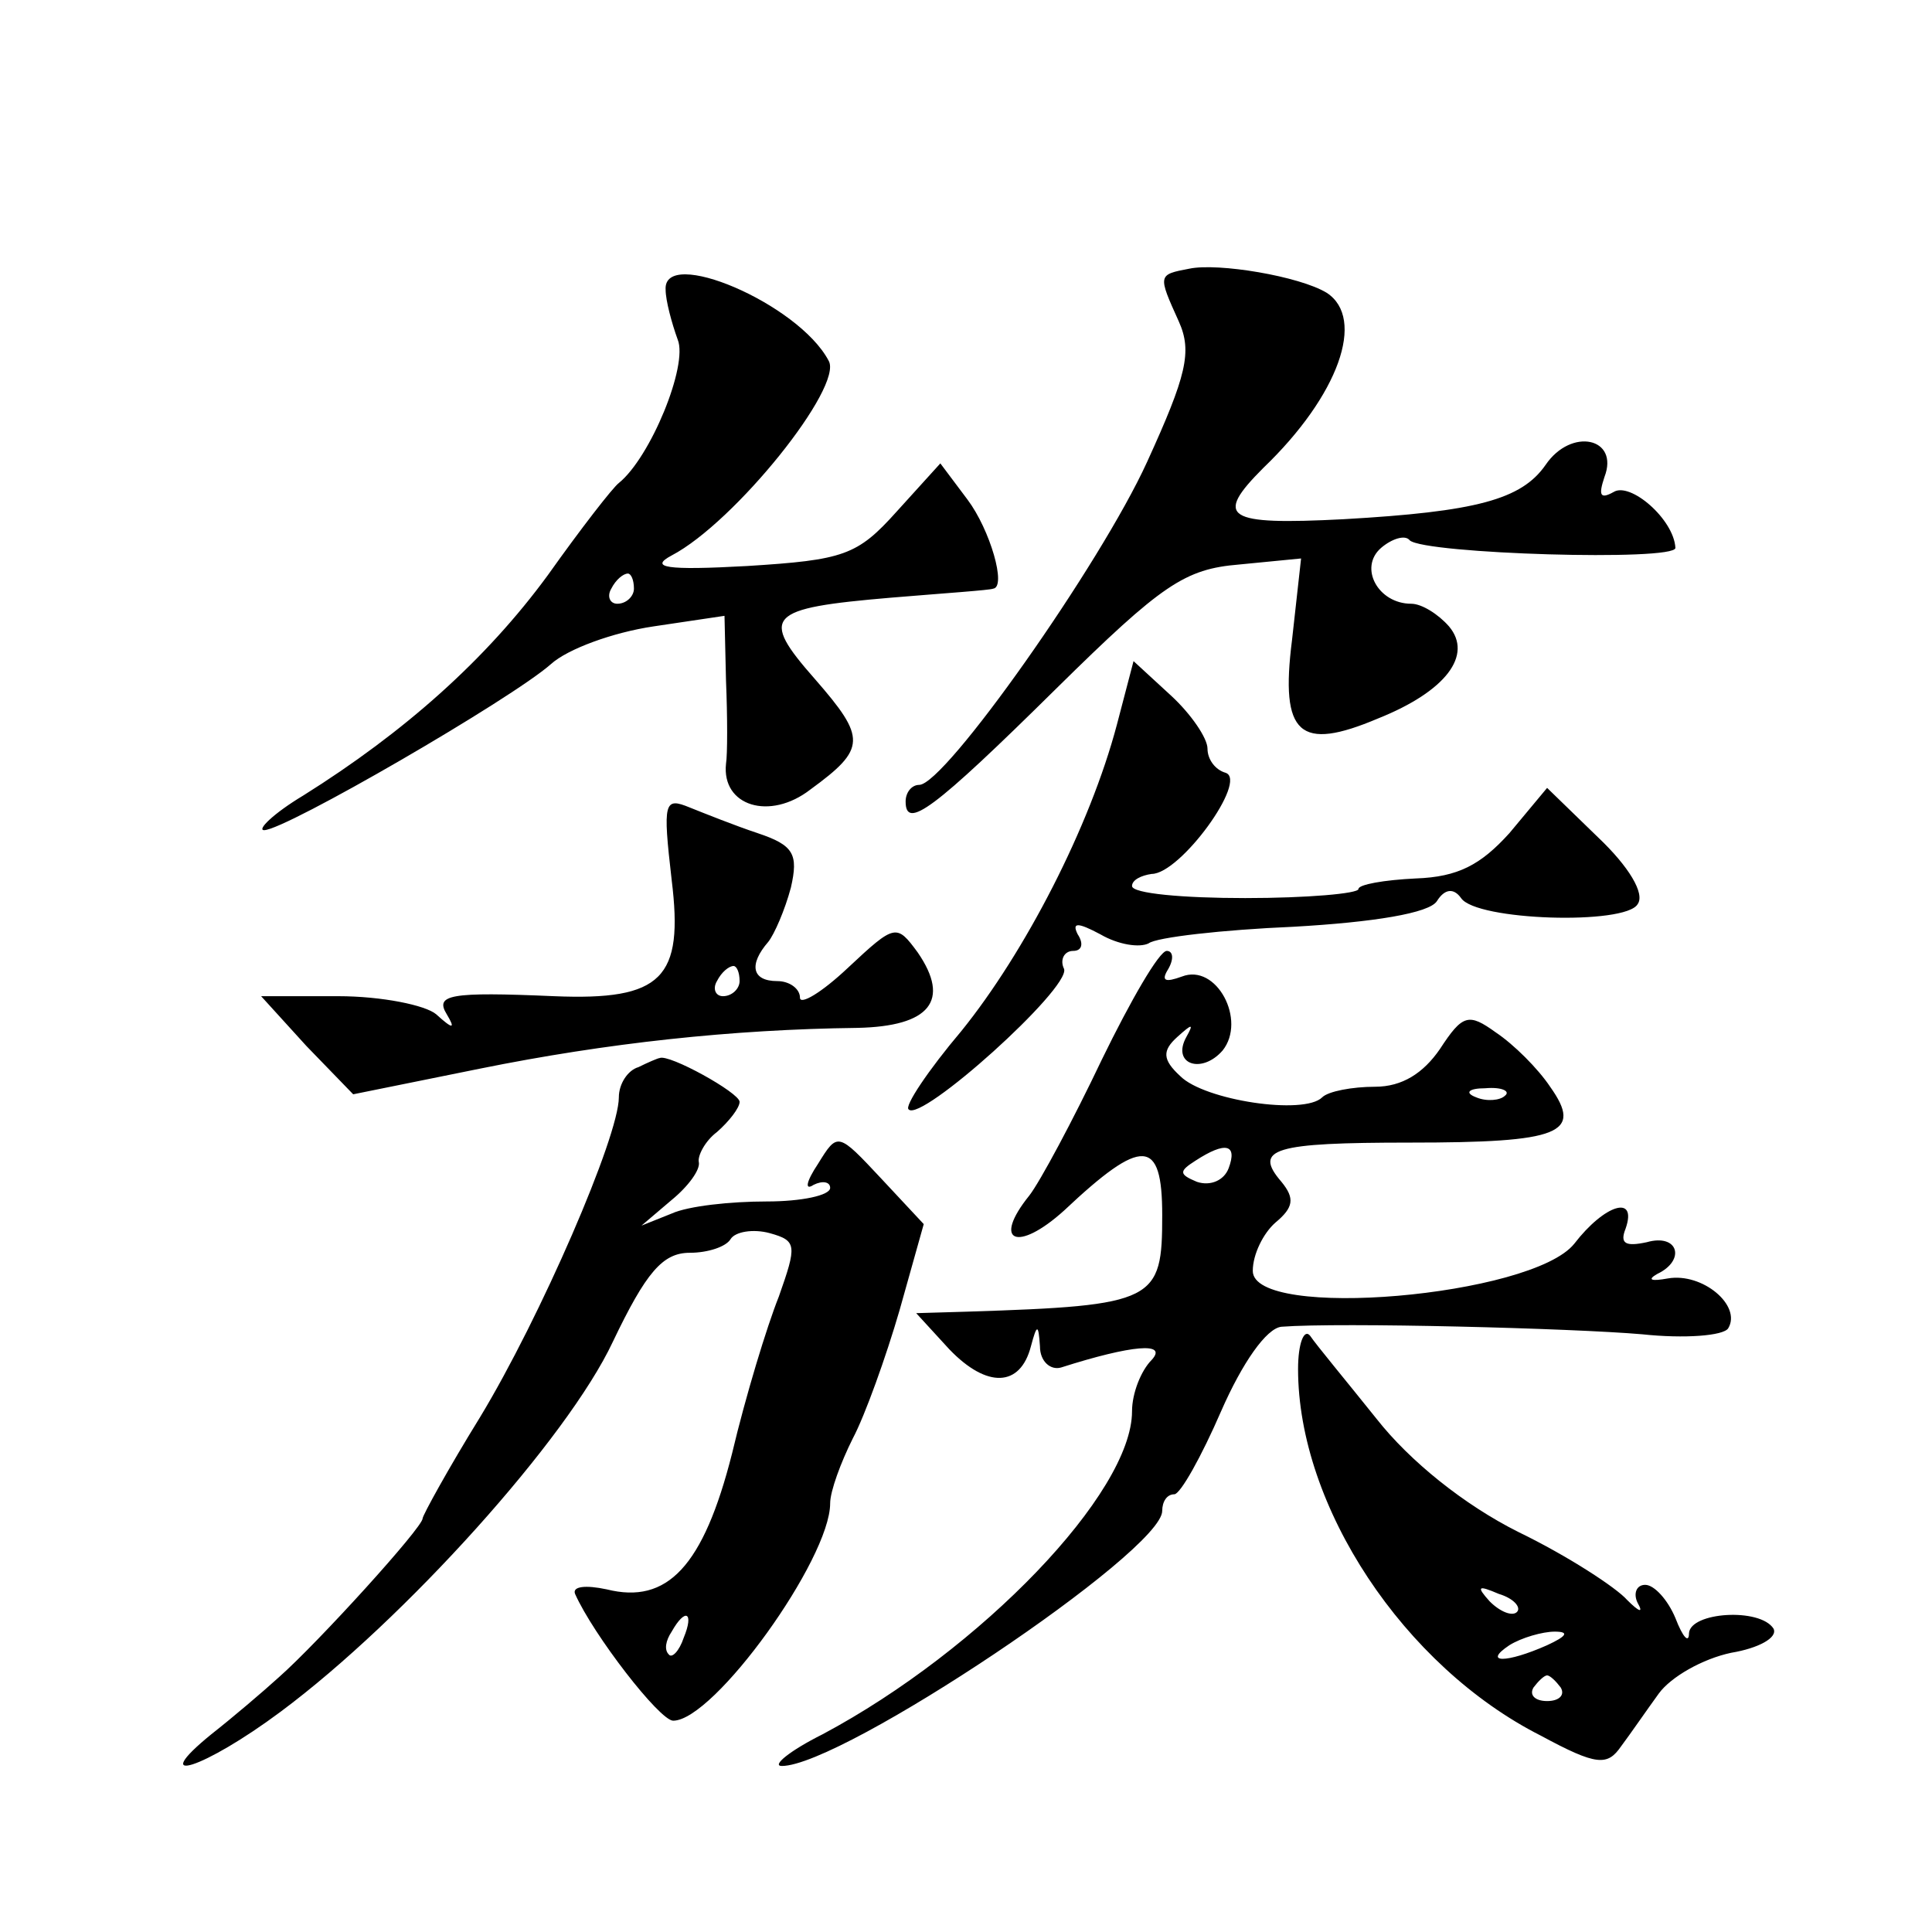 <?xml version="1.0" standalone="no"?>
<!DOCTYPE svg PUBLIC "-//W3C//DTD SVG 20010904//EN"
 "http://www.w3.org/TR/2001/REC-SVG-20010904/DTD/svg10.dtd">
<svg version="1.0" xmlns="http://www.w3.org/2000/svg"
 width="128pt" height="128pt" viewBox="0 0 128 128"
 preserveAspectRatio="xMidYMid meet">
<g transform="translate(0,128) scale(0.1,-0.1)"
fill="#0" stroke="none">
<path d="M788 1102 c-21 -4 -21 -4 -7 -35 9 -20 5 -36 -21 -93 -31 -68 -134 -214
-151 -214 -5 0 -9 -5 -9 -11 0 -19 18 -6 100 75 70 69 85 79 121 82 l41 4 -6 -54
c-8 -63 5 -74 57 -52 45 18 63 42 47 61 -7 8 -18 15 -25 15 -22 0 -35 24 -20 37
7 6 16 9 19 5 10 -9 176 -14 176 -5 -1 19 -30 44 -41 37 -9 -5 -10 -2 -6 10 10
26 -22 33 -39 8 -16 -23 -46 -31 -134 -36 -78 -4 -86 1 -53 34 50 48 68 99 42 116
-18 11 -72 20 -91 16z M441 1088 c0 -7 4 -22 8 -33 7 -17 -18 -78 -39 -95 -4 -3
-25 -30 -47 -61 -41 -56 -95 -104 -162 -146 -20 -12 -31 -23 -26 -23 14 0 164 87
190 110 11 10 41 21 68 25 l47 7 1 -43 c1 -24 1 -49 0 -55 -3 -28 29 -38 56 -17
37 27 37 34 3 73 -37 42 -32 47 50 54 36 3 66 5 68 6 9 1 -2 39 -17 59 l-18 24
-29 -32 c-26 -29 -35 -32 -99 -36 -54 -3 -65 -1 -50 7 42 22 114 112 104 129 -20
38 -110 76 -108 47z m-21 -198 c0 -5 -5 -10 -11 -10 -5 0 -7 5 -4 10 3 6 8 10 11
10 2 0 4 -4 4 -10z M740 800 c-18 -68 -61 -151 -103 -203 -22 -26 -38 -50 -35 -52
8 -9 107 80 103 93 -3 6 0 12 6 12 6 0 7 5 3 11 -4 8 0 8 15 0 12 -7 26 -9 32 -6
5 4 49 9 96 11 53 3 90 9 95 17 5 8 11 9 16 2 10 -15 109 -18 117 -4 5 7 -6 25
-26 44 l-34 33 -25 -30 c-19 -21 -34 -29 -62 -30 -21 -1 -38 -4 -38 -7 0 -3 -34
-6 -75 -6 -41 0 -75 3 -75 8 0 4 6 7 13 8 19 0 64 62 49 67 -7 2 -12 9 -12 16 0
7 -11 23 -24 35 l-25 23 -11 -42z M445 697 c8 -65 -6 -80 -78 -77 -69 3 -79 1 -71
-12 6 -10 4 -10 -7 0 -7 6 -36 12 -65 12 l-51 0 30 -33 31 -32 84 17 c84 17 167
26 250 27 48 1 62 18 40 50 -14 19 -15 19 -46 -10 -18 -17 -32 -25 -32 -20 0 6
-7 11 -15 11 -17 0 -19 11 -6 26 4 5 11 21 15 36 5 22 2 28 -22 36 -15 5 -35 13
-45 17 -17 7 -18 4 -12 -48z m45 -67 c0 -5 -5 -10 -11 -10 -5 0 -7 5 -4 10 3 6
8 10 11 10 2 0 4 -4 4 -10z M730 578 c-19 -40 -41 -81 -48 -90 -25 -31 -8 -38 23
-10 52 49 65 48 65 -3 0 -57 -4 -60 -129 -64 l-34 -1 22 -24 c25 -26 47 -25 54
2 4 15 5 15 6 0 0 -10 7 -16 14 -14 47 15 71 17 60 5 -7 -7 -13 -22 -13 -34 0 -54
-100 -158 -205 -214 -22 -11 -34 -21 -27 -21 40 0 252 142 252 169 0 6 3 11 8 11
4 0 18 25 31 55 14 32 30 55 40 56 39 3 193 -1 239 -5 28 -3 54 -1 57 4 9 15 -17
37 -40 33 -11 -2 -14 -1 -7 3 19 9 14 27 -7 21 -14 -3 -18 -1 -14 9 8 23 -14 16
-34 -10 -28 -35 -213 -51 -213 -18 0 11 7 25 15 32 12 10 13 16 4 27 -19 22 -5
26 85 26 100 0 115 6 93 37 -8 12 -24 28 -36 36 -18 13 -22 12 -37 -11 -11 -16
-25 -25 -43 -25 -15 0 -31 -3 -35 -7 -12 -12 -78 -2 -94 14 -12 11 -12 17 -2 26
10 9 11 9 6 0 -10 -18 10 -25 24 -9 16 20 -4 58 -27 49 -11 -4 -14 -3 -9 5 4 7
3 12 -1 12 -5 0 -24 -33 -43 -72z m267 -24 c-3 -3 -12 -4 -19 -1 -8 3 -5 6 6 6
11 1 17 -2 13 -5z m-183 -48 c-3 -8 -12 -12 -21 -9 -12 5 -12 7 -1 14 20 13 28
11 22 -5z M423 573 c-7 -2 -13 -11 -13 -20 0 -26 -52 -146 -92 -212 -21 -34 -38
-65 -38 -67 0 -6 -69 -82 -95 -105 -11 -10 -31 -27 -45 -38 -43 -35 -5 -23 46 15
82 61 190 181 220 245 22 46 33 59 51 59 12 0 24 4 27 9 3 5 15 7 26 4 18 -5 18
-8 6 -42 -8 -20 -22 -66 -31 -104 -19 -75 -43 -100 -83 -90 -14 3 -23 2 -21 -3
12 -27 56 -84 65 -84 27 0 104 107 104 144 0 8 7 27 15 43 8 15 22 54 31 85 l16
57 -28 30 c-29 31 -29 31 -42 10 -8 -12 -9 -18 -3 -14 6 3 11 2 11 -2 0 -5 -19
-9 -42 -9 -24 0 -52 -3 -63 -8 l-20 -8 20 17 c11 9 19 20 18 25 -1 4 4 14 12 20
8 7 15 16 15 20 0 6 -47 32 -53 29 -1 0 -8 -3 -14 -6z m30 -378 c-3 -9 -8 -14 -10
-11 -3 3 -2 9 2 15 9 16 15 13 8 -4z M860 373 c0 -91 70 -197 161 -243 37 -20 44
-20 53 -7 6 8 17 24 25 35 8 11 29 23 48 27 18 3 31 10 28 16 -9 14 -55 11 -56
-3 0 -7 -4 -3 -9 10 -5 12 -14 22 -20 22 -6 0 -8 -6 -5 -12 4 -7 1 -6 -7 2 -7 8
-39 29 -72 45 -36 18 -72 47 -94 75 -20 25 -40 49 -44 55 -4 5 -8 -5 -8 -22z m145
-161 c-3 -3 -11 0 -18 7 -9 10 -8 11 6 5 10 -3 15 -9 12 -12z m20 -22 c-27 -12
-43 -12 -25 0 8 5 22 9 30 9 10 0 8 -3 -5 -9z m9 -28 c3 -5 -1 -9 -9 -9 -8 0 -12
4 -9 9 3 4 7 8 9 8 2 0 6 -4 9 -8z"/>
</g>
</svg>
